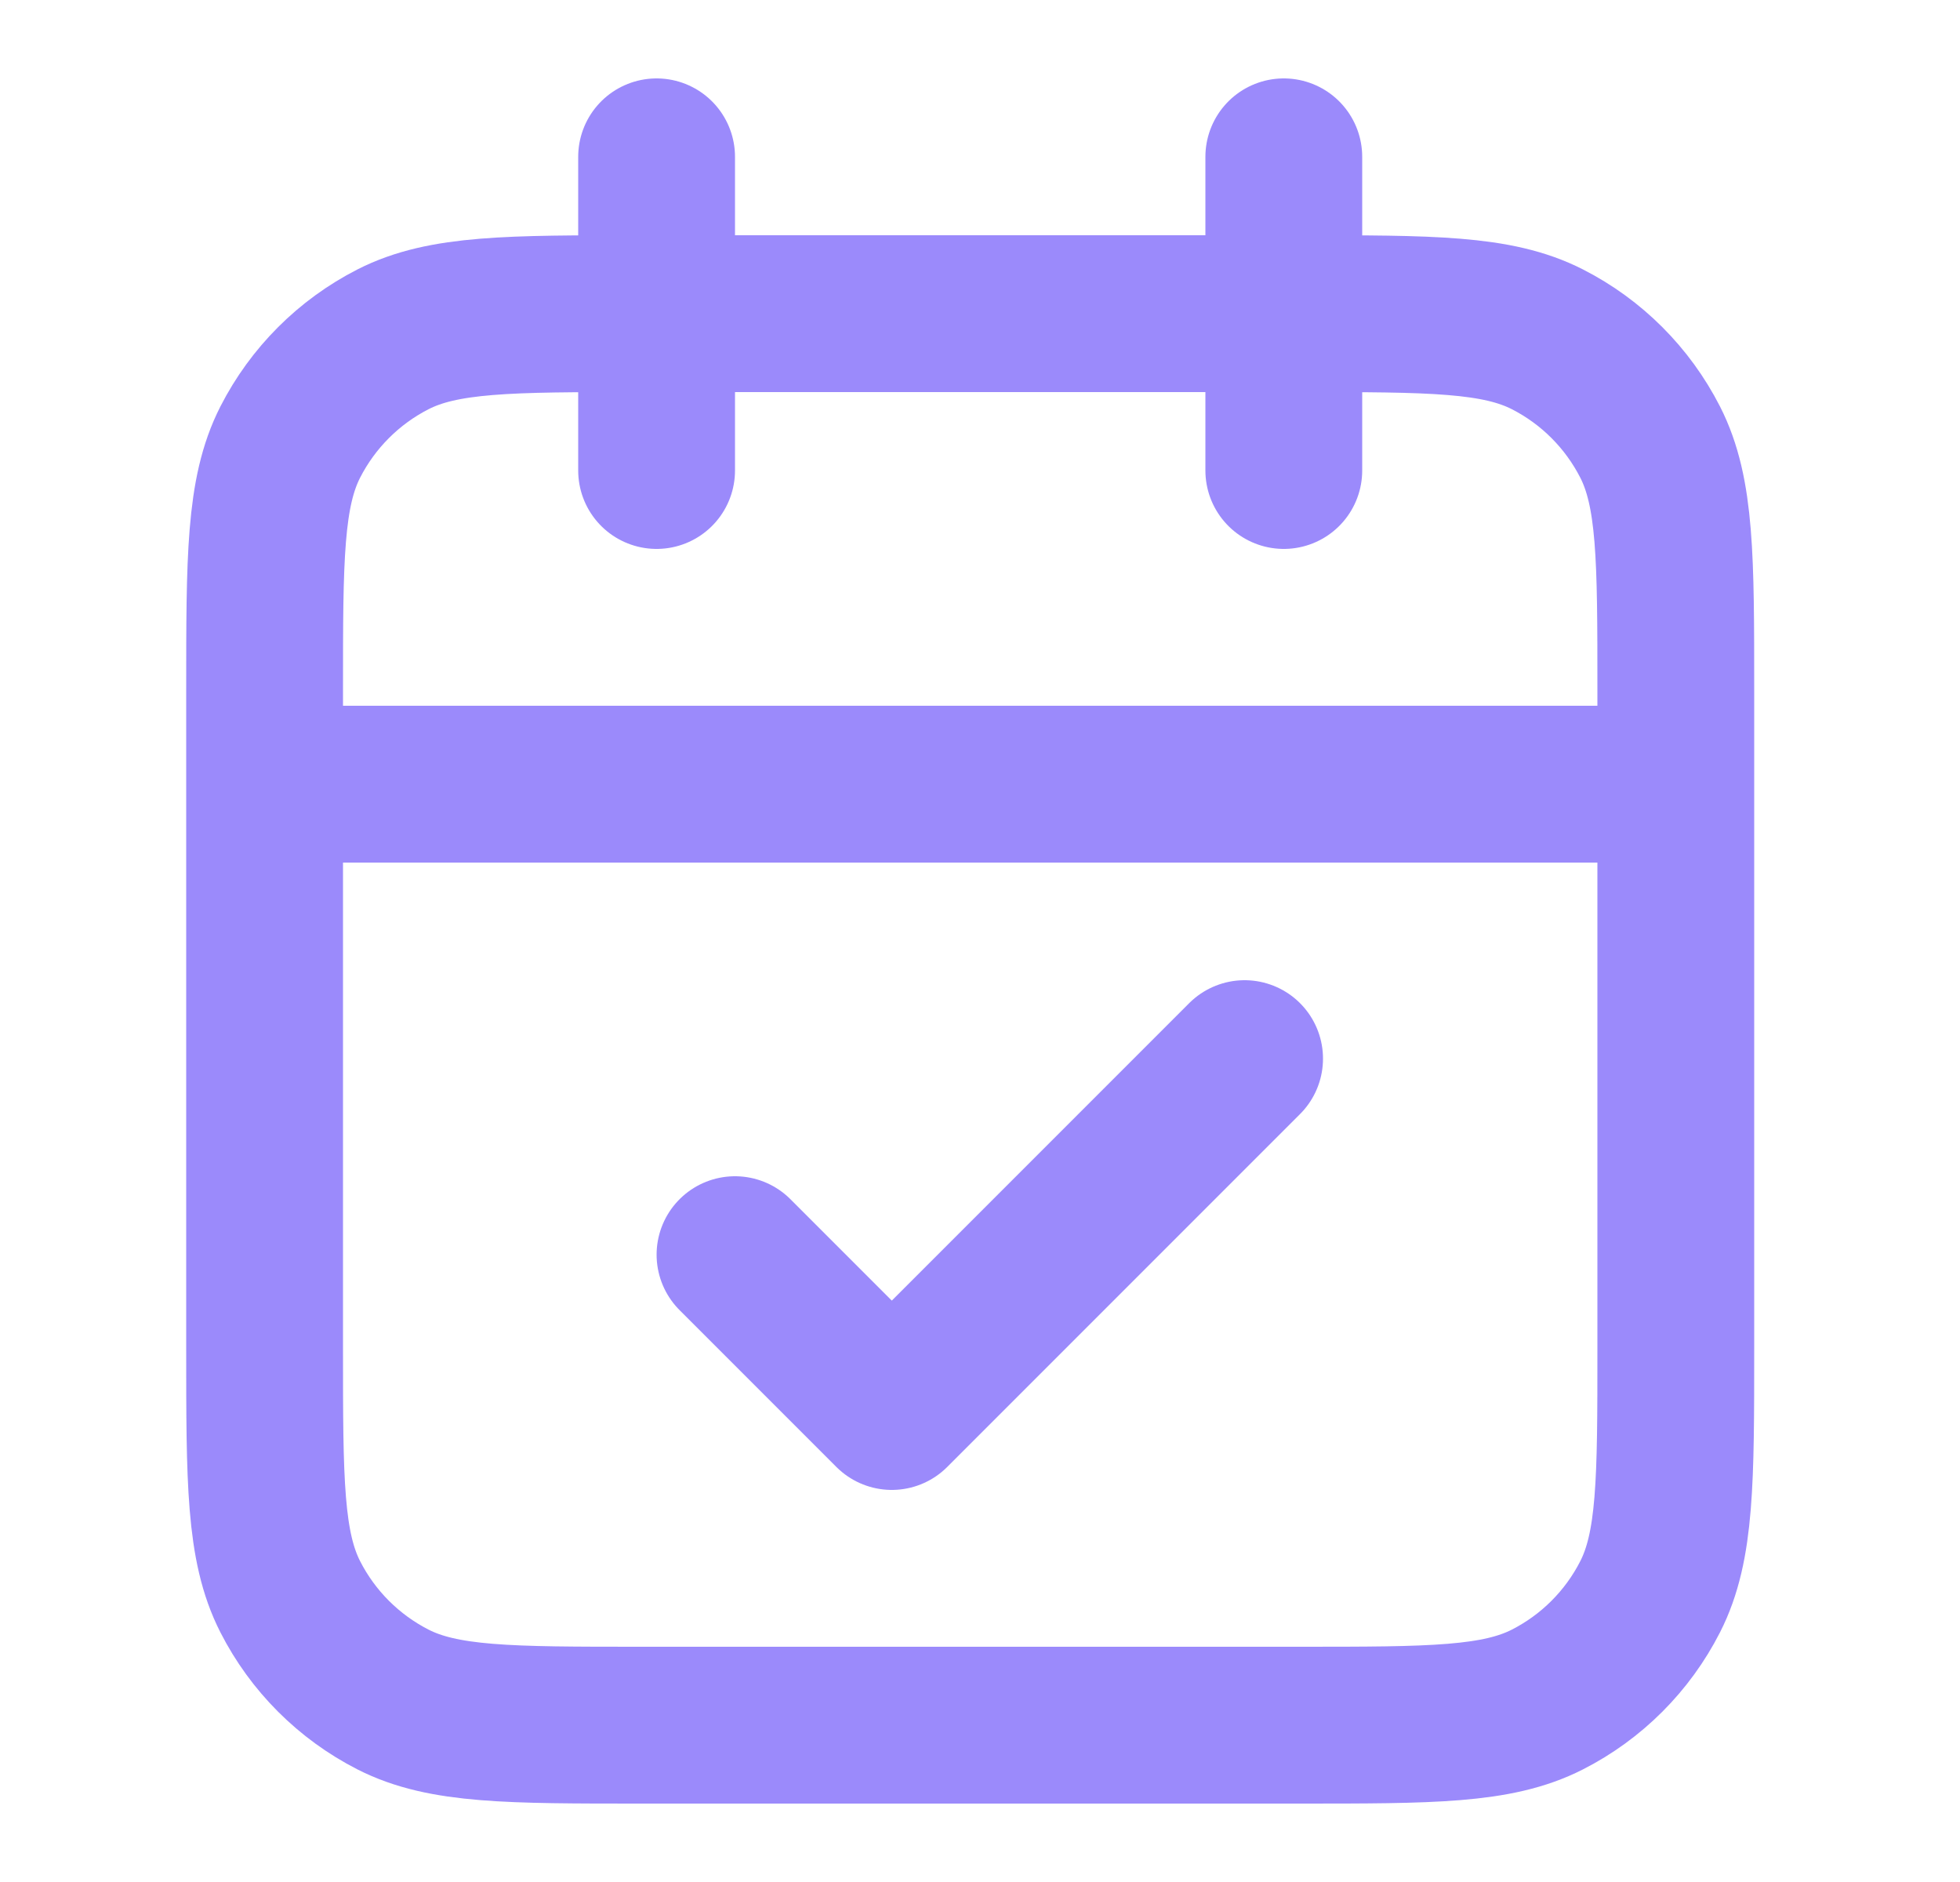 <?xml version="1.0" encoding="UTF-8"?> <svg xmlns="http://www.w3.org/2000/svg" width="25" height="24" viewBox="0 0 25 24" fill="none"><path d="M21.375 10H3.375M16.375 2V6M8.375 2V6M9.375 16L11.375 18L15.875 13.5M8.175 22H16.575C18.255 22 19.095 22 19.737 21.673C20.302 21.385 20.76 20.927 21.048 20.362C21.375 19.72 21.375 18.88 21.375 17.2V8.8C21.375 7.12 21.375 6.28 21.048 5.638C20.76 5.074 20.302 4.615 19.737 4.327C19.095 4 18.255 4 16.575 4H8.175C6.495 4 5.655 4 5.013 4.327C4.449 4.615 3.99 5.074 3.702 5.638C3.375 6.28 3.375 7.12 3.375 8.8V17.2C3.375 18.88 3.375 19.72 3.702 20.362C3.99 20.927 4.449 21.385 5.013 21.673C5.655 22 6.495 22 8.175 22Z" stroke="#9B8AFB" stroke-width="2" stroke-linecap="round" stroke-linejoin="round"></path></svg> 